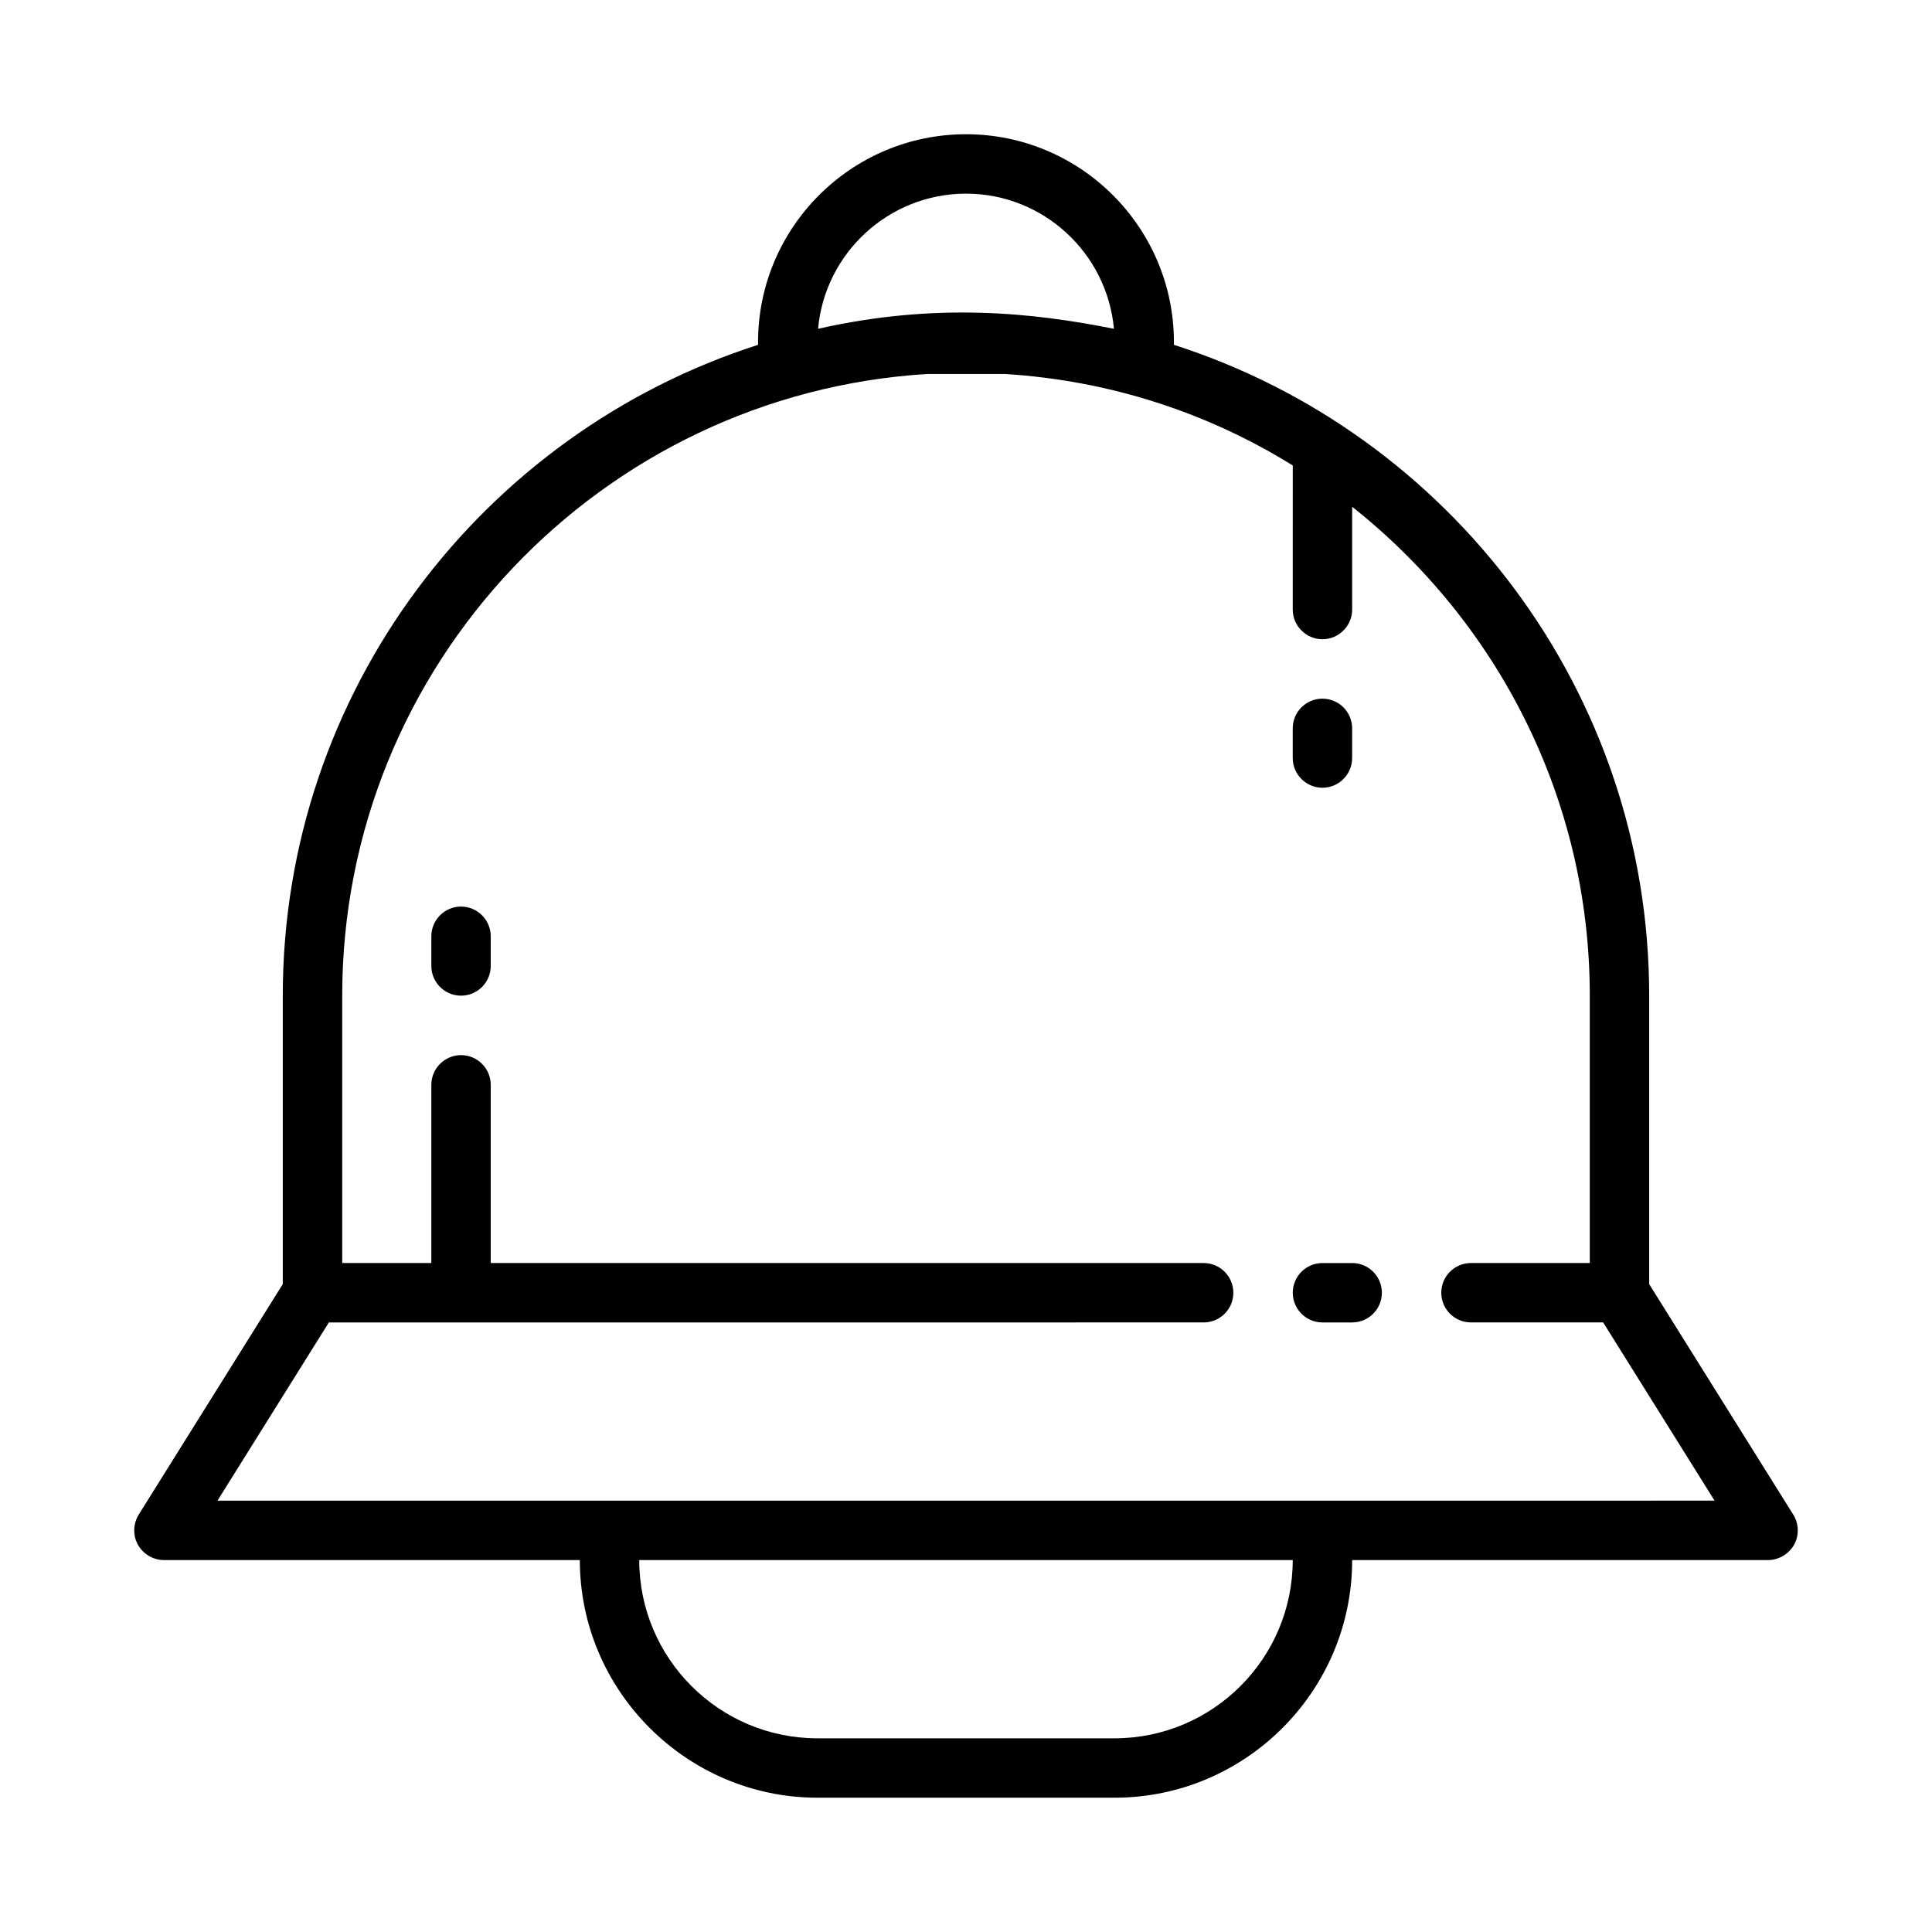 <?xml version="1.0" encoding="UTF-8"?>
<!-- The Best Svg Icon site in the world: iconSvg.co, Visit us! https://iconsvg.co -->
<svg fill="#000000" width="800px" height="800px" version="1.1" viewBox="144 144 512 512" xmlns="http://www.w3.org/2000/svg">
 <g>
  <path d="m619.23 545.39-38.18-61.086v-76.438c0-80.609-52.98-149.1-125.95-172.48v-0.707c0-30.387-24.719-55.105-55.105-55.105-30.387 0-55.105 24.719-55.105 55.105v0.707c-72.969 23.379-125.95 91.867-125.95 172.48v76.438l-38.18 61.086c-1.496 2.441-1.574 5.512-0.234 7.949 1.418 2.519 4.094 4.094 6.926 4.094h110.21c0 17.32 7.086 33.062 18.5 44.477 11.414 11.418 27.16 18.5 44.477 18.5h78.719c34.715 0 62.977-28.262 62.977-62.977h110.21c2.832 0 5.512-1.574 6.926-4.094 1.344-2.438 1.266-5.508-0.23-7.949zm-219.23-350.07c20.469 0 37.391 15.742 39.203 35.816-21.254-4.25-47.074-7.086-78.406 0 1.809-20.07 18.734-35.816 39.203-35.816zm39.359 409.35h-78.723c-26.055 0-47.23-21.176-47.23-47.23h173.18c0 26.055-21.176 47.23-47.23 47.23zm-237.73-62.977 29.52-47.23 231.83-0.004c4.344 0 7.871-3.527 7.871-7.871s-3.527-7.871-7.871-7.871h-188.93v-47.23c0-4.328-3.543-7.871-7.871-7.871s-7.871 3.543-7.871 7.871v47.23h-23.617v-70.848c0-87.695 68.645-159.41 155-164.76h20.625c27.867 1.73 53.844 10.312 76.281 24.246l-0.004 38.18c0 4.328 3.543 7.871 7.871 7.871 4.328 0 7.871-3.543 7.871-7.871v-27.238c38.258 30.309 62.977 77.066 62.977 129.57v70.848h-31.488c-4.344 0-7.871 3.527-7.871 7.871s3.527 7.871 7.871 7.871h35.031l29.52 47.23z"/>
  <path d="m510.21 486.59c0 4.344-3.527 7.871-7.871 7.871h-7.871c-4.344 0-7.871-3.527-7.871-7.871s3.527-7.871 7.871-7.871h7.871c4.344 0 7.871 3.527 7.871 7.871z"/>
  <path d="m274.05 392.12v7.871c0 4.344-3.527 7.871-7.871 7.871s-7.871-3.527-7.871-7.871v-7.871c0-4.328 3.543-7.871 7.871-7.871s7.871 3.543 7.871 7.871z"/>
  <path d="m494.46 329.15c4.344 0 7.871 3.527 7.871 7.871v7.871c0 4.328-3.543 7.871-7.871 7.871-4.328 0-7.871-3.543-7.871-7.871v-7.871c0-4.344 3.527-7.871 7.871-7.871z"/>
 </g>
</svg>